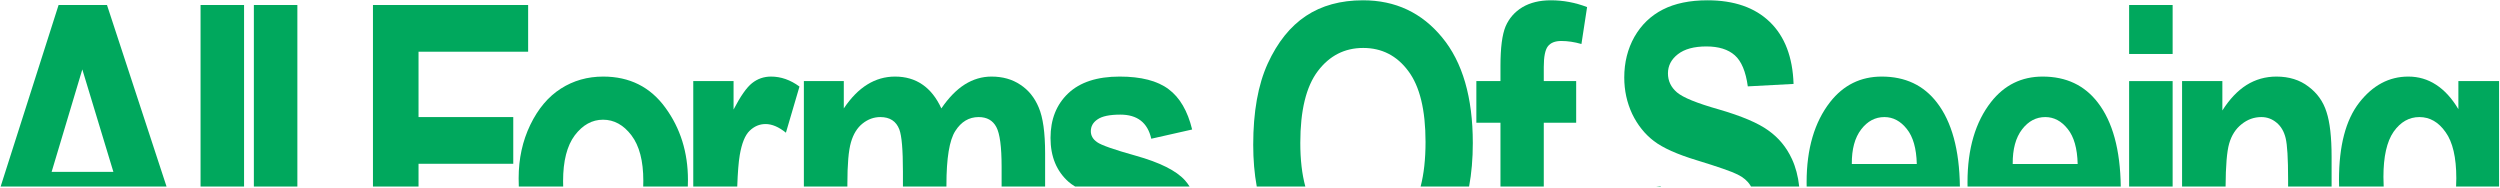 <svg width="1584" height="119" viewBox="0 0 1584 119" fill="none" xmlns="http://www.w3.org/2000/svg">
<path d="M803.228 40.285C797.102 53.73 794.04 70.874 794.04 91.718C794.04 101.211 794.787 110.035 796.282 118.189H827.058C824.933 110.362 823.871 101.14 823.871 90.524C823.871 69.999 827.57 54.844 834.968 45.059C842.366 35.273 851.952 30.381 863.725 30.381C875.498 30.381 885.005 35.233 892.244 44.939C899.562 54.645 903.221 69.641 903.221 89.928C903.221 100.829 902.183 110.249 900.106 118.189H930.817C932.387 109.742 933.172 100.56 933.172 90.644C933.172 61.685 926.689 39.37 913.722 23.698C900.835 8.026 884.13 0.189 863.606 0.189C849.446 0.189 837.394 3.491 827.451 10.094C817.507 16.697 809.433 26.761 803.228 40.285Z" fill="#00A85D"/>
<path d="M978.138 118.189H950.694V77.756H935.42V51.383H950.694V41.837C950.694 30.301 951.768 21.948 953.916 16.777C956.143 11.606 959.683 7.548 964.535 4.605C969.467 1.661 975.513 0.189 982.673 0.189C990.469 0.189 998.105 1.621 1005.58 4.485L1002 27.875C997.549 26.602 993.293 25.965 989.236 25.965C985.338 25.965 982.514 27.079 980.764 29.307C979.013 31.534 978.138 35.91 978.138 42.433V51.383H998.662V77.756H978.138V118.189Z" fill="#00A85D"/>
<path fill-rule="evenodd" clip-rule="evenodd" d="M1241.79 118.189H1144.7C1144.68 117.29 1144.67 116.382 1144.67 115.465C1144.67 94.303 1149.64 77.358 1159.59 64.629C1168.02 53.889 1178.92 48.519 1192.28 48.519C1207.16 48.519 1218.81 54.008 1227.24 64.987C1236.63 77.142 1241.48 94.876 1241.79 118.189ZM1214.48 103.89C1214.24 94.025 1212.13 86.626 1208.15 81.694C1204.17 76.682 1199.44 74.176 1193.95 74.176C1188.15 74.176 1183.25 76.761 1179.28 81.932C1175.22 87.183 1173.23 94.502 1173.31 103.89H1214.48Z" fill="#00A85D"/>
<path fill-rule="evenodd" clip-rule="evenodd" d="M1343.72 118.189H1246.64C1246.62 117.29 1246.61 116.382 1246.61 115.465C1246.61 94.303 1251.58 77.358 1261.53 64.629C1269.96 53.889 1280.86 48.519 1294.22 48.519C1309.1 48.519 1320.75 54.008 1329.18 64.987C1338.57 77.142 1343.41 94.876 1343.72 118.189ZM1310.09 81.694C1314.07 86.626 1316.18 94.025 1316.41 103.89H1275.25C1275.17 94.502 1277.16 87.183 1281.21 81.932C1285.19 76.761 1290.08 74.176 1295.89 74.176C1301.38 74.176 1306.11 76.682 1310.09 81.694Z" fill="#00A85D"/>
<path d="M1376.58 118.189H1349.01V51.383H1376.58V118.189Z" fill="#00A85D"/>
<path d="M1410.13 118.189H1382.56V51.383H1408.09V69.999C1412.63 62.839 1417.72 57.469 1423.37 53.889C1429.09 50.309 1435.42 48.519 1442.34 48.519C1450.37 48.519 1457.14 50.627 1462.62 54.844C1468.19 58.981 1472.01 64.351 1474.08 70.954C1476.23 77.477 1477.3 86.944 1477.3 99.355V118.189H1449.74V113.436C1449.74 100.469 1449.22 91.837 1448.19 87.541C1447.15 83.245 1445.2 79.944 1442.34 77.636C1439.55 75.329 1436.37 74.176 1432.79 74.176C1428.18 74.176 1424 75.687 1420.26 78.71C1416.52 81.654 1413.9 85.751 1412.39 91.002C1410.97 95.943 1410.21 105.005 1410.13 118.189Z" fill="#00A85D"/>
<path d="M1583.41 118.189V51.383H1557.63V69.164C1553.5 62.242 1548.76 57.071 1543.43 53.651C1538.18 50.23 1532.34 48.519 1525.89 48.519C1513.72 48.519 1503.34 54.048 1494.75 65.106C1486.24 76.085 1481.98 92.394 1481.98 114.033C1481.98 115.438 1482 116.824 1482.05 118.189H1510.3C1510.19 116.257 1510.14 114.235 1510.14 112.124C1510.14 99.236 1512.29 89.689 1516.58 83.484C1520.96 77.278 1526.41 74.176 1532.93 74.176C1539.53 74.176 1545.06 77.358 1549.52 83.722C1554.05 90.007 1556.32 99.753 1556.32 112.959C1556.32 114.767 1556.27 116.511 1556.18 118.189H1583.41Z" fill="#00A85D"/>
<path fill-rule="evenodd" clip-rule="evenodd" d="M0.406 118.189L37.121 3.173H67.787L105.522 118.189H0.406ZM52.156 43.984L71.845 108.901H32.706L52.156 43.984Z" fill="#00A85D"/>
<path d="M127.071 118.189V3.173H154.635V118.189H127.071Z" fill="#00A85D"/>
<path d="M160.849 118.189V3.173H188.413V118.189H160.849Z" fill="#00A85D"/>
<path d="M236.305 118.189V3.173H334.628V32.767H265.182V74.176H325.202V103.77H265.182V118.189H236.305Z" fill="#00A85D"/>
<path d="M328.715 118.189C328.648 116.479 328.614 114.736 328.614 112.959C328.614 100.548 331.08 89.251 336.012 79.068C340.944 68.885 347.387 61.248 355.342 56.157C363.297 51.065 372.247 48.519 382.19 48.519C398.896 48.519 412.021 55.083 421.567 68.209C431.113 81.256 435.886 96.531 435.886 114.033C435.886 115.433 435.857 116.819 435.8 118.189H407.536C407.583 116.993 407.606 115.766 407.606 114.51C407.606 101.94 405.101 92.354 400.089 85.751C395.077 79.148 389.071 75.846 382.071 75.846C375.15 75.846 369.184 79.148 364.172 85.751C359.24 92.354 356.774 102.02 356.774 114.749C356.774 115.922 356.795 117.069 356.837 118.189H328.715Z" fill="#00A85D"/>
<path d="M439.251 118.189V51.383H464.786V69.402C469.161 60.97 473.059 55.401 476.48 52.696C479.98 49.911 483.997 48.519 488.532 48.519C494.816 48.519 500.822 50.627 506.55 54.844L497.958 84.08C493.424 80.421 489.128 78.591 485.071 78.591C481.253 78.591 477.872 80.023 474.929 82.887C472.065 85.671 469.997 90.763 468.724 98.162C467.96 102.602 467.425 109.278 467.12 118.189H439.251Z" fill="#00A85D"/>
<path d="M509.333 118.189V51.383H534.63V68.686C539.164 61.924 544.136 56.873 549.545 53.531C554.954 50.19 560.801 48.519 567.086 48.519C573.768 48.519 579.535 50.19 584.388 53.531C589.32 56.873 593.337 61.924 596.44 68.686C601.053 61.924 605.985 56.873 611.236 53.531C616.566 50.19 622.214 48.519 628.18 48.519C635.26 48.519 641.345 50.23 646.437 53.651C651.607 56.992 655.505 61.805 658.13 68.09C660.835 74.375 662.187 84.041 662.187 97.088V118.189H634.623V105.68C634.623 93.03 633.51 84.637 631.282 80.5C629.055 76.284 625.316 74.176 620.066 74.176C613.94 74.176 609.008 77.119 605.27 83.006C601.531 88.814 599.661 100.23 599.661 117.255V118.189H572.097V108.663C572.097 94.9 571.342 86.029 569.83 82.052C567.841 76.801 563.824 74.176 557.779 74.176C553.721 74.176 549.983 75.528 546.562 78.233C543.141 80.938 540.675 84.916 539.164 90.166C537.652 95.337 536.897 104.128 536.897 116.539V118.189H509.333Z" fill="#00A85D"/>
<path d="M753.728 118.189C752.863 116.802 751.889 115.496 750.808 114.272C745.319 108.146 734.898 102.935 719.545 98.639C705.862 94.82 697.708 91.956 695.083 90.047C692.458 88.217 691.146 85.91 691.146 83.126C691.146 80.023 692.578 77.517 695.441 75.608C698.305 73.619 703.118 72.624 709.88 72.624C720.619 72.624 727.142 77.716 729.449 87.899L755.342 82.052C752.478 70.278 747.506 61.765 740.427 56.515C733.347 51.184 723.005 48.519 709.402 48.519C695.163 48.519 684.304 52.059 676.827 59.14C669.349 66.22 665.61 75.647 665.61 87.422C665.61 99.196 669.429 108.464 677.065 115.226C678.173 116.205 679.551 117.193 681.198 118.189H753.728Z" fill="#00A85D"/>
<path d="M1139.98 118.189H1109.44C1109.28 117.912 1109.13 117.64 1108.96 117.374C1107.21 114.59 1104.54 112.322 1100.96 110.572C1097.38 108.742 1088.71 105.719 1074.95 101.503C1062.62 97.764 1053.59 93.706 1047.86 89.331C1042.14 84.955 1037.56 79.227 1034.14 72.147C1030.8 64.987 1029.13 57.31 1029.13 49.116C1029.13 39.569 1031.28 30.977 1035.57 23.34C1039.95 15.703 1045.95 9.935 1053.59 6.037C1061.23 2.139 1070.65 0.189 1081.87 0.189C1098.74 0.189 1111.9 4.764 1121.37 13.913C1130.83 23.061 1135.85 36.148 1136.4 53.173L1107.41 54.724C1106.13 45.337 1103.39 38.774 1099.17 35.035C1094.96 31.296 1088.95 29.426 1081.16 29.426C1073.36 29.426 1067.35 31.057 1063.14 34.319C1058.92 37.58 1056.81 41.638 1056.81 46.49C1056.81 51.264 1058.72 55.281 1062.54 58.543C1066.36 61.805 1075.15 65.385 1088.91 69.283C1103.47 73.499 1113.97 77.954 1120.41 82.648C1126.94 87.263 1131.91 93.269 1135.33 100.668C1137.7 105.743 1139.25 111.584 1139.98 118.189Z" fill="#00A85D"/>
<path d="M1052.21 118.189H1049.3L1052.16 117.851C1052.18 117.964 1052.19 118.077 1052.21 118.189Z" fill="#00A85D"/>
<path d="M1349.01 34.199V3.173H1376.58V34.199H1349.01Z" fill="#00A85D"/>
</svg>
